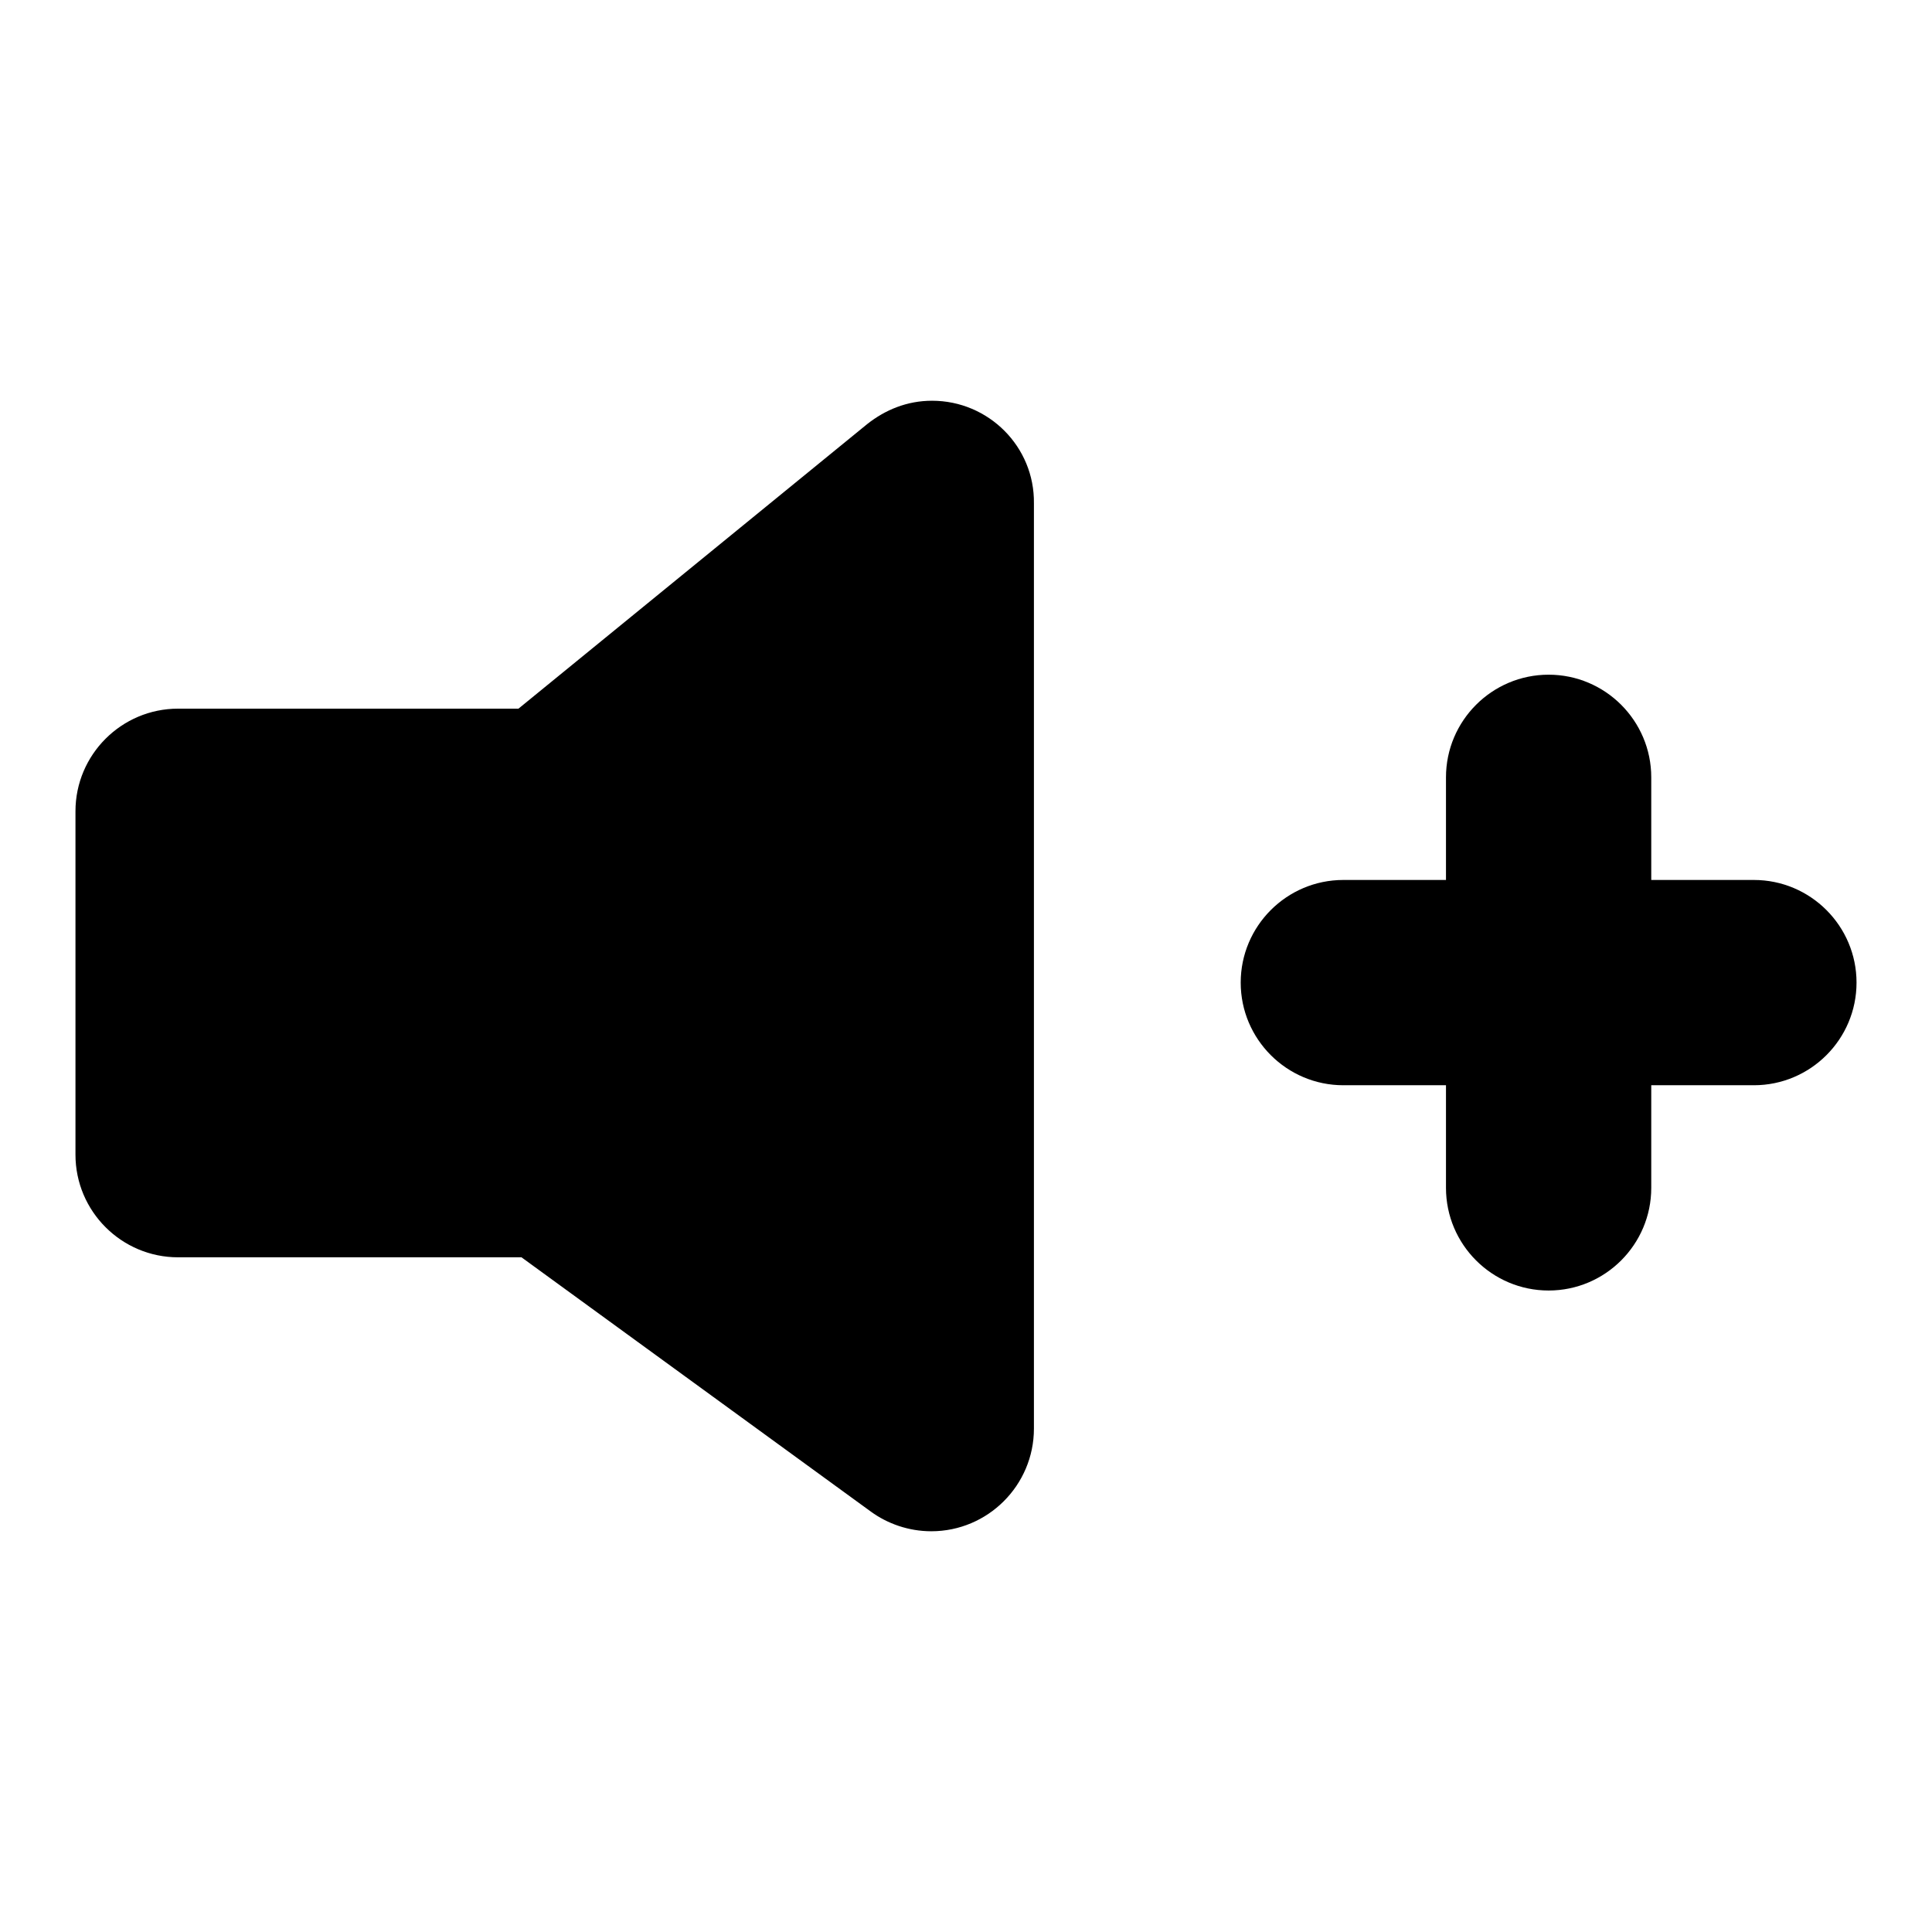 <?xml version="1.0" encoding="utf-8"?>
<!-- Svg Vector Icons : http://www.onlinewebfonts.com/icon -->
<!DOCTYPE svg PUBLIC "-//W3C//DTD SVG 1.1//EN" "http://www.w3.org/Graphics/SVG/1.1/DTD/svg11.dtd">
<svg version="1.1" xmlns="http://www.w3.org/2000/svg" xmlns:xlink="http://www.w3.org/1999/xlink" x="0px" y="0px" viewBox="0 0 256 256" enable-background="new 0 0 256 256" xml:space="preserve">
<g><g><path fill="#000000" d="M123.5,53.1c-3.3,0-6.2,1.2-8.6,3.1l0,0L68.7,93.9H23.6v0c-7.5,0-13.6,6.1-13.6,13.6V153c0,7.5,6.1,13.6,13.6,13.6h45.5l46.3,33.7l0,0c2.2,1.6,5,2.6,8,2.6c7.5,0,13.6-6.1,13.6-13.6V66.7C137.1,59.2,131,53.1,123.5,53.1z M232.4,116.6h-13.6V103c0-7.5-6.1-13.6-13.6-13.6s-13.6,6.1-13.6,13.6v13.6H178c-7.5,0-13.6,6.1-13.6,13.6c0,7.5,6.1,13.6,13.6,13.6h13.6v13.6c0,7.5,6.1,13.6,13.6,13.6s13.6-6.1,13.6-13.6v-13.6h13.6c7.5,0,13.6-6.1,13.6-13.6C246,122.7,239.9,116.6,232.4,116.6z"/></g></g>
</svg>